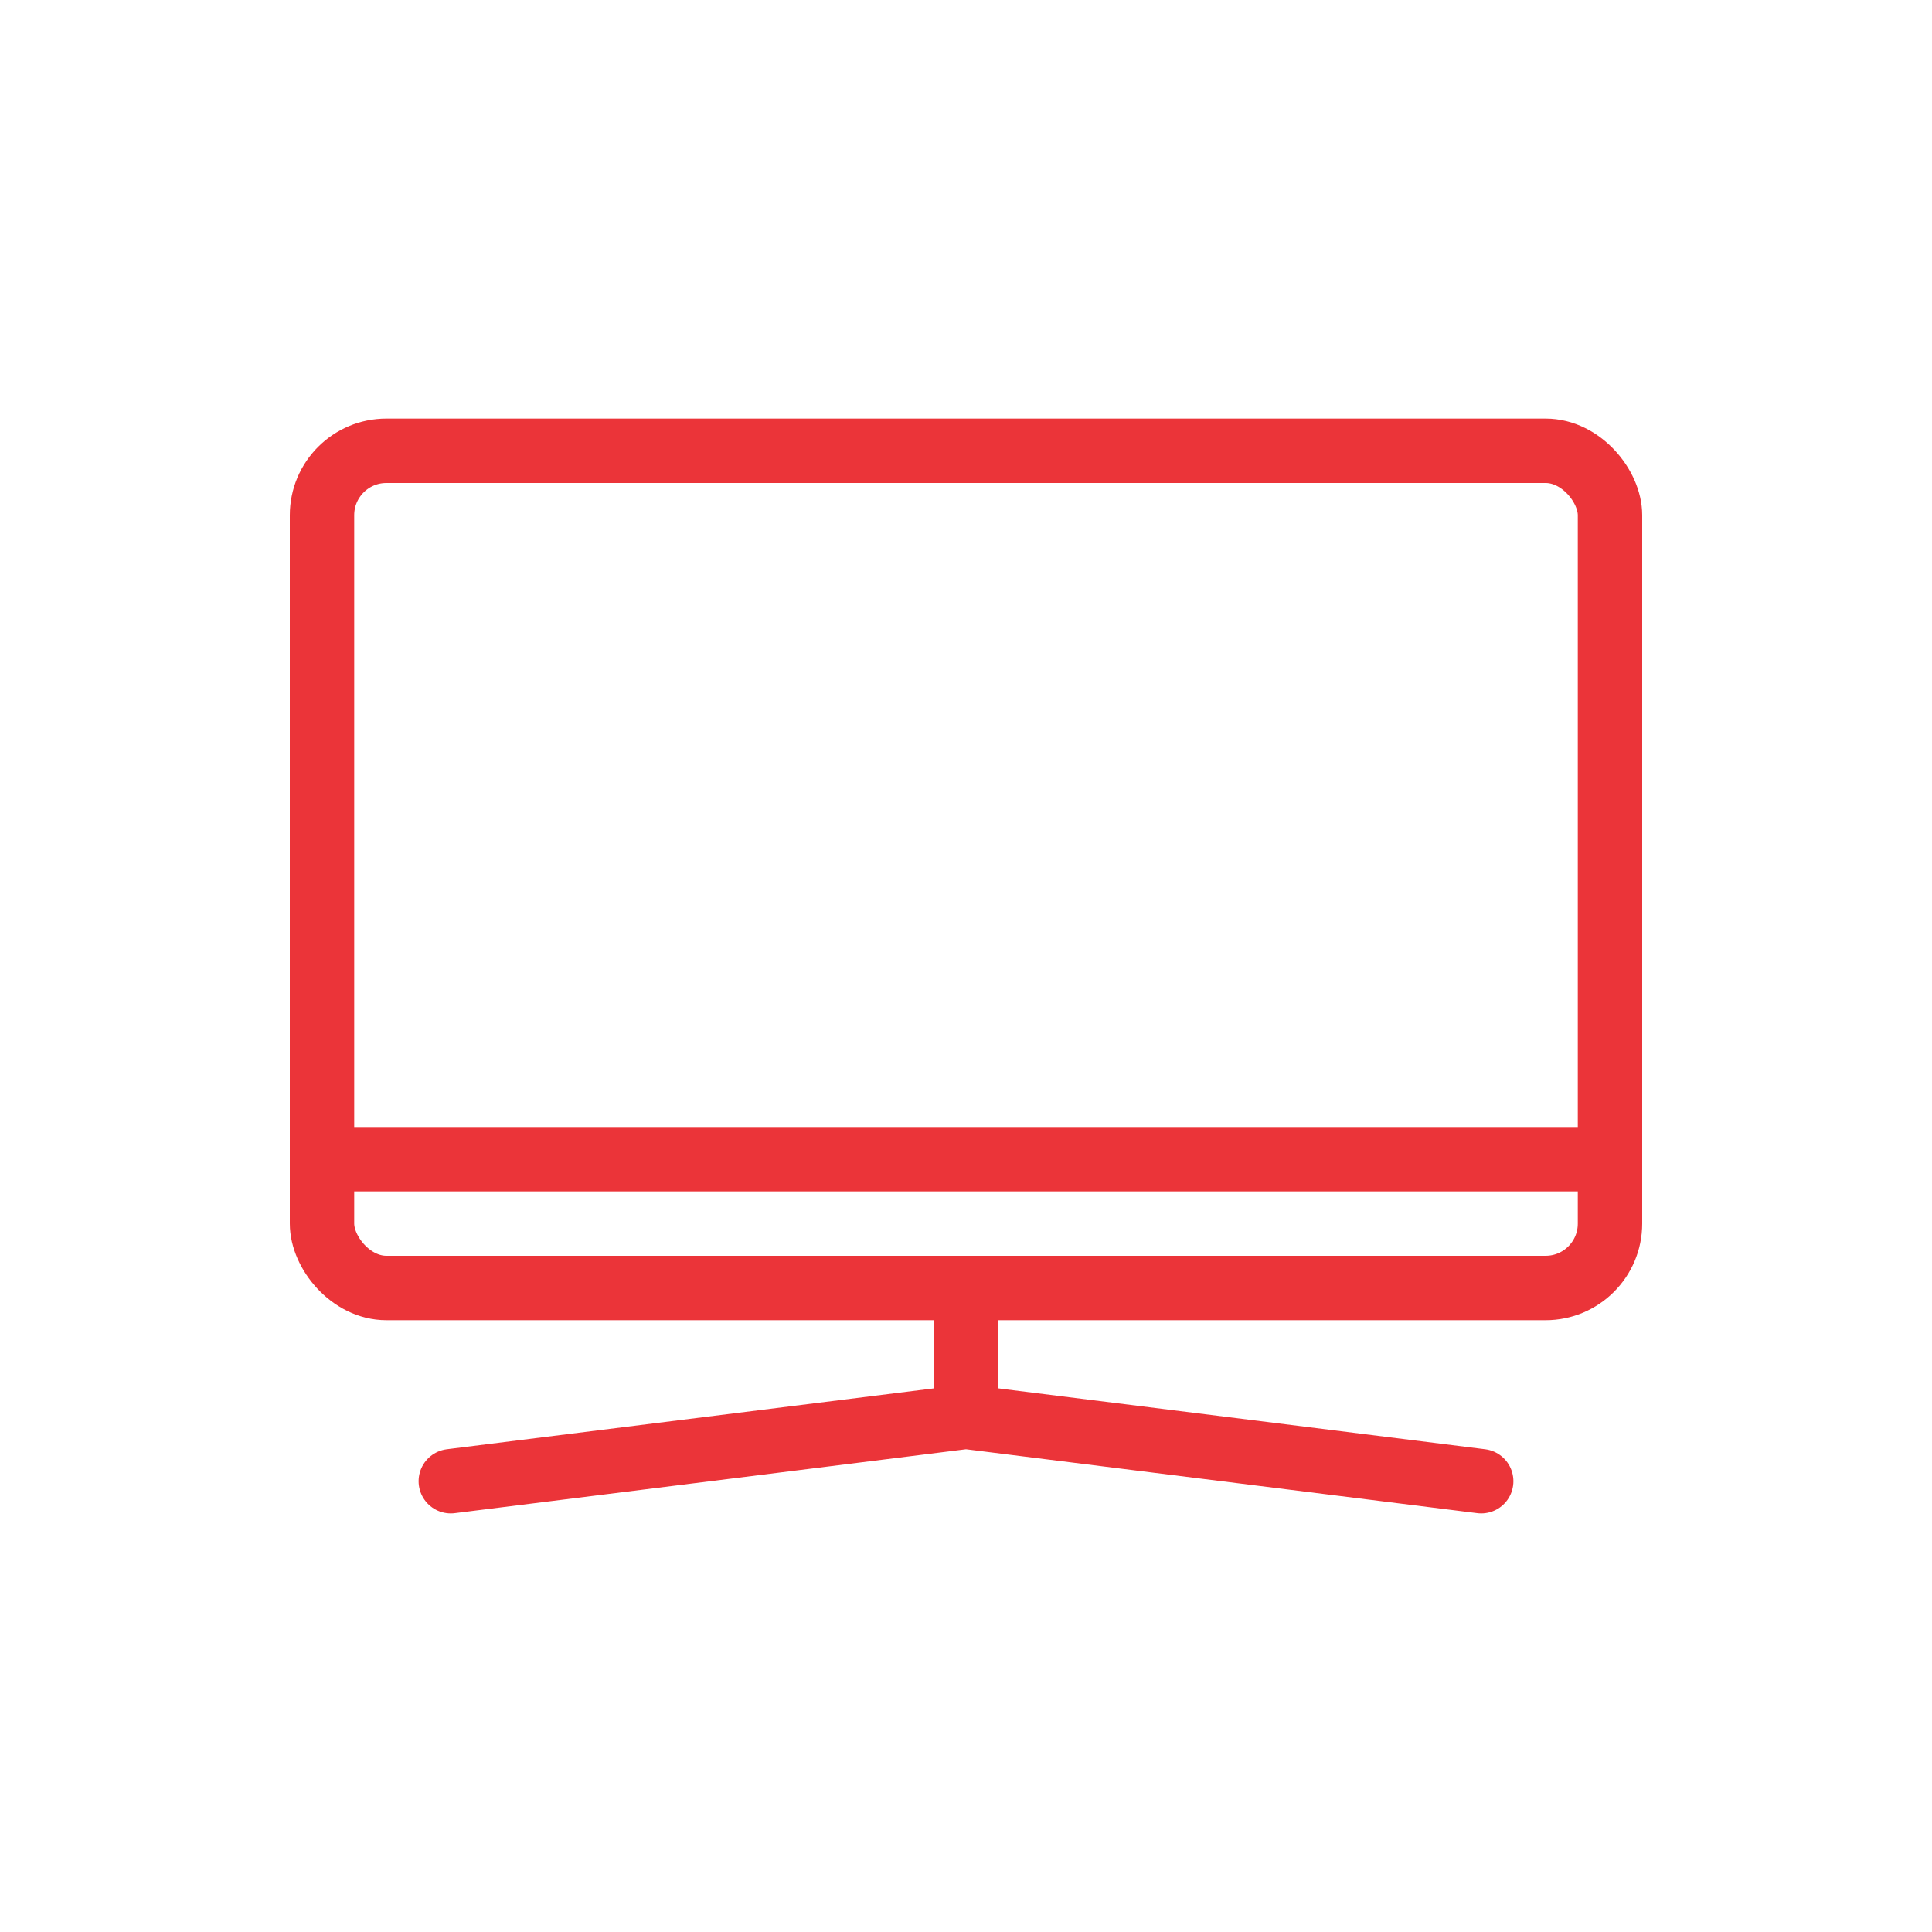 <?xml version="1.0" encoding="UTF-8"?>
<svg id="Layer_1" data-name="Layer 1" xmlns="http://www.w3.org/2000/svg" viewBox="0 0 60 60">
  <defs>
    <style>
      .cls-1 {
        stroke-miterlimit: 10;
      }

      .cls-1, .cls-2 {
        fill: none;
        stroke: #eb3439;
        stroke-width: 2px;
      }

      .cls-2 {
        stroke-linecap: round;
        stroke-linejoin: round;
      }
    </style>
  </defs>
  <rect class="cls-1" x="10" y="14" width="40" height="26" rx="2" ry="2"/>
  <line class="cls-1" x1="10" y1="36" x2="50" y2="36"/>
  <line class="cls-1" x1="30" y1="40" x2="30" y2="44"/>
  <polyline class="cls-2" points="14 46 30 44 46 46"/>
</svg>